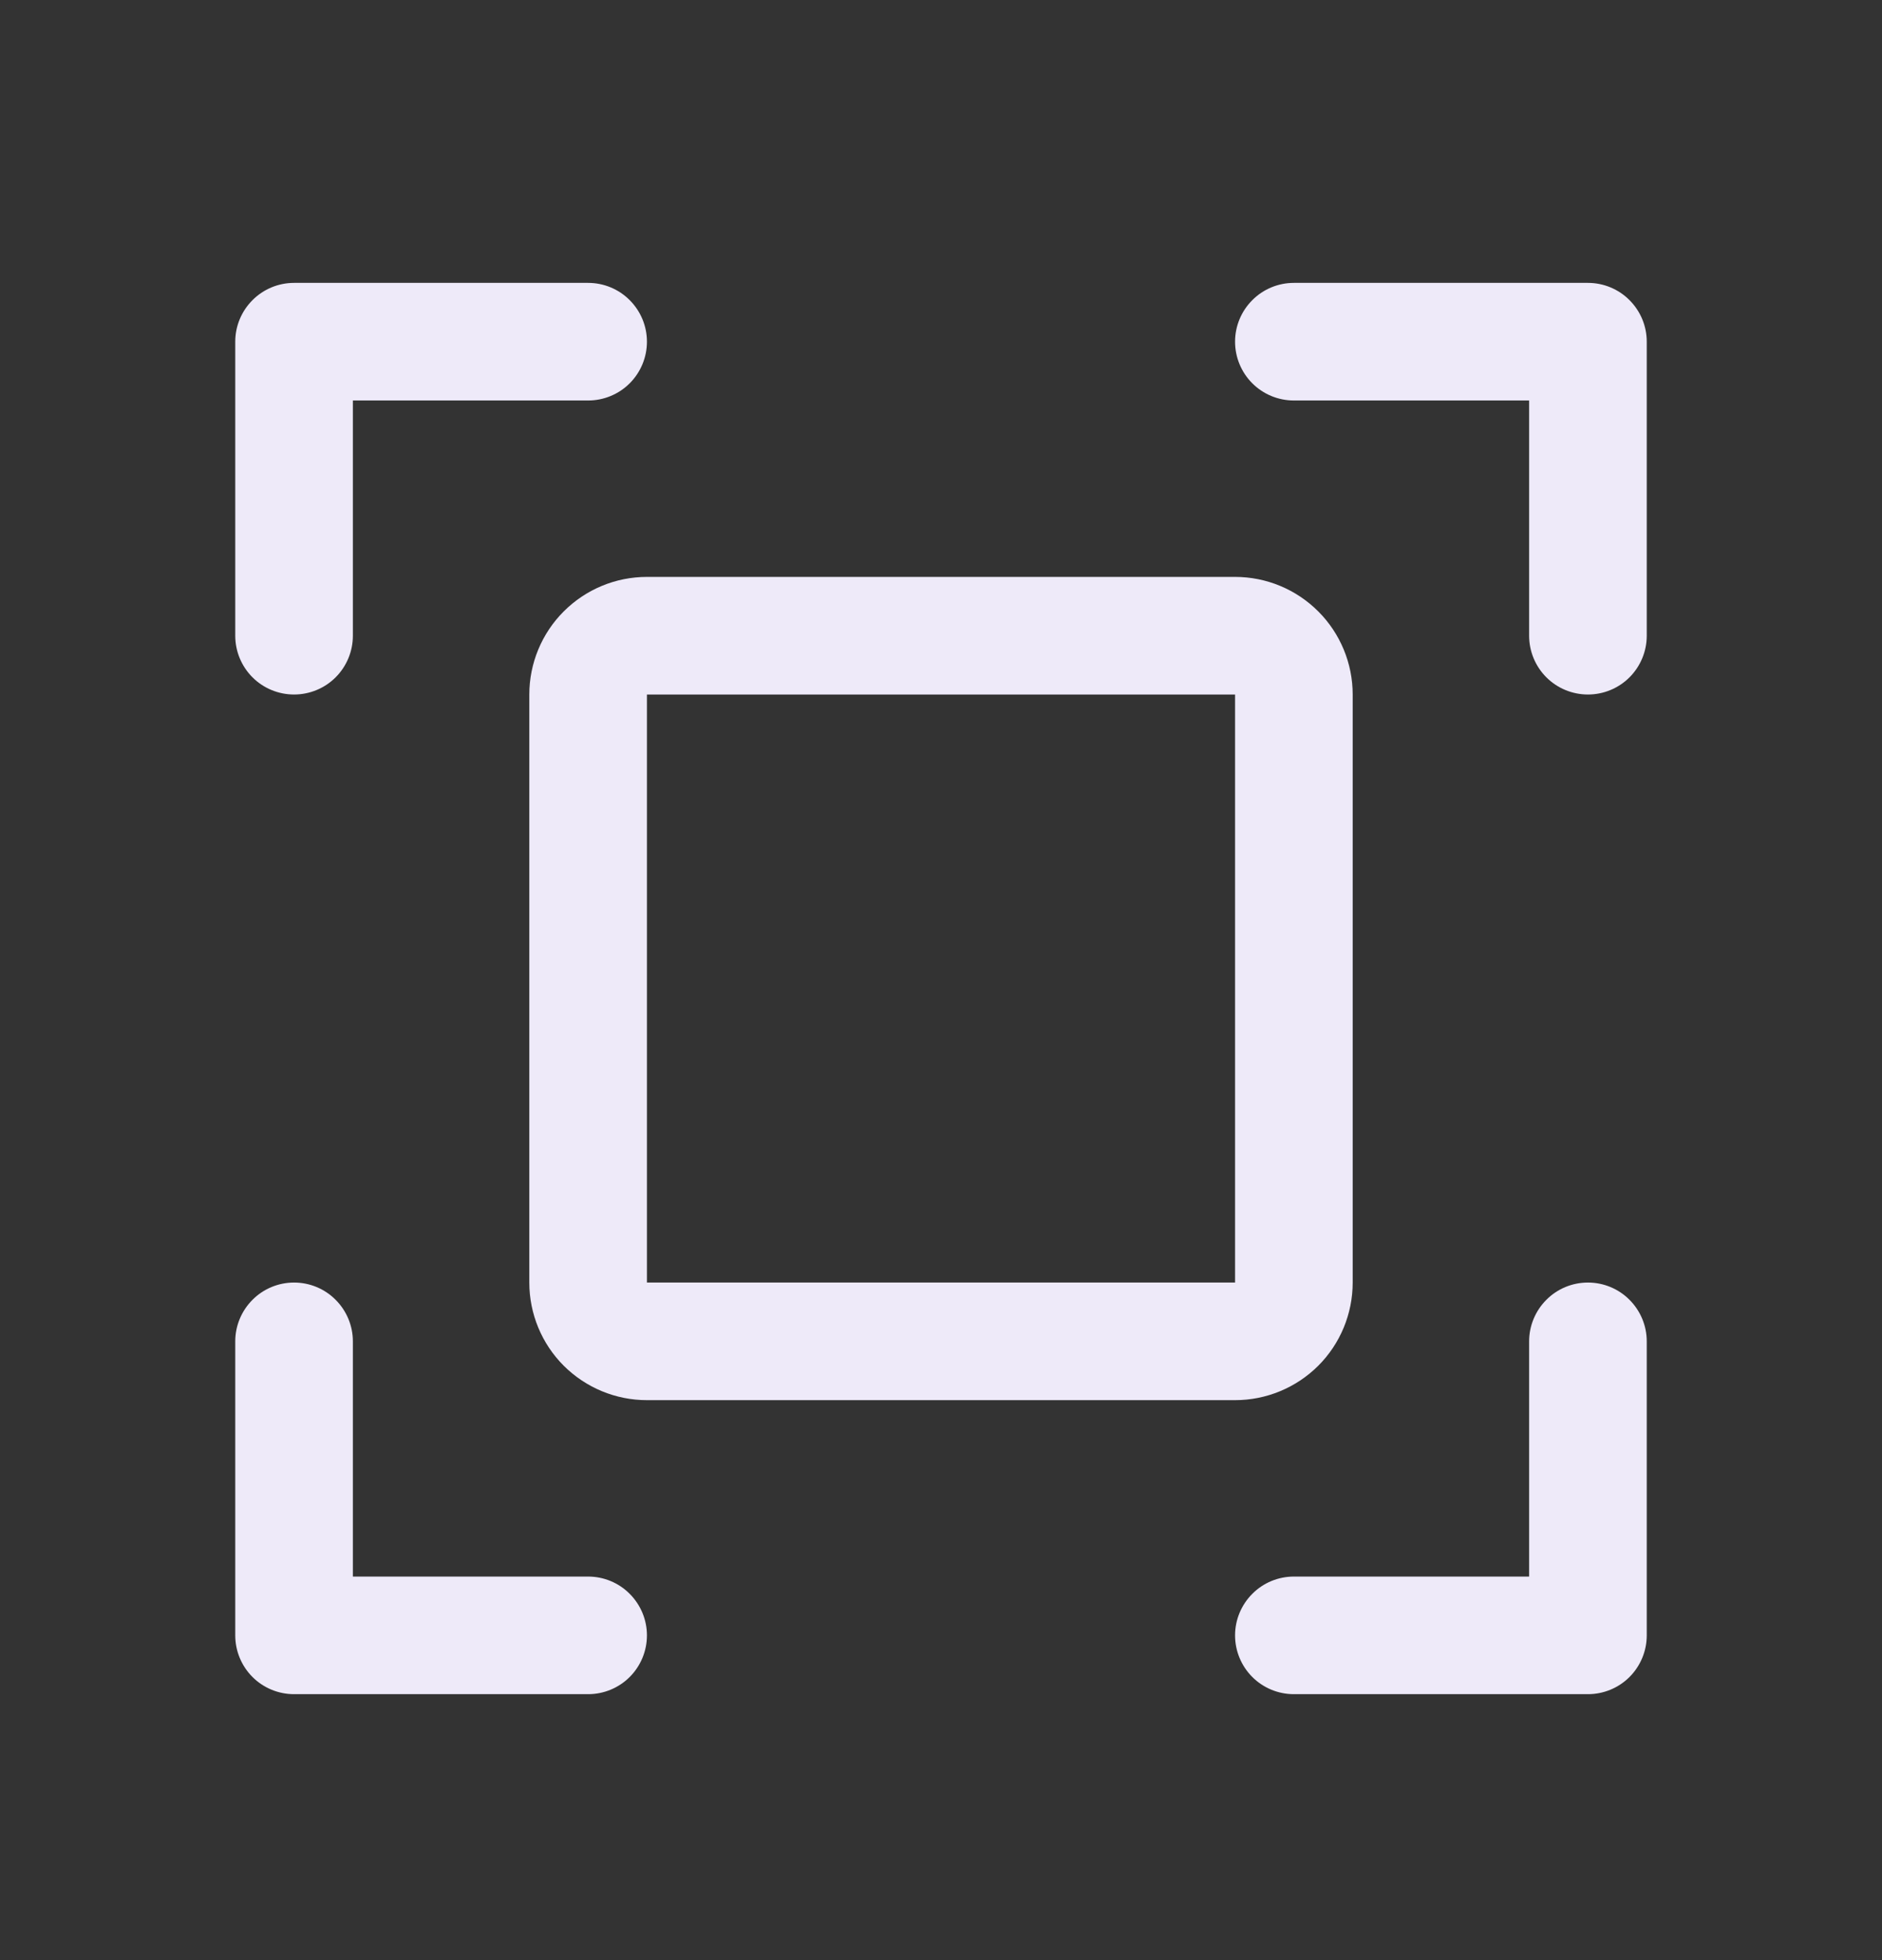 <svg xmlns="http://www.w3.org/2000/svg" fill="none" viewBox="0 0 24 25" height="25" width="24">
<rect x="0" y="0" width="24" height="25" fill="#333333" stroke="none"/>
<path fill="#EEEAF9" d="M21 4.358V8.108C21 8.307 20.921 8.498 20.78 8.639C20.64 8.779 20.449 8.858 20.25 8.858C20.051 8.858 19.86 8.779 19.72 8.639C19.579 8.498 19.5 8.307 19.5 8.108V5.108H16.5C16.301 5.108 16.11 5.029 15.97 4.889C15.829 4.748 15.75 4.557 15.75 4.358C15.75 4.159 15.829 3.969 15.97 3.828C16.11 3.687 16.301 3.608 16.5 3.608H20.25C20.449 3.608 20.64 3.687 20.78 3.828C20.921 3.969 21 4.159 21 4.358ZM7.5 20.108H4.5V17.108C4.5 16.91 4.421 16.719 4.28 16.578C4.14 16.437 3.949 16.358 3.75 16.358C3.551 16.358 3.36 16.437 3.22 16.578C3.079 16.719 3 16.91 3 17.108V20.858C3 21.057 3.079 21.248 3.22 21.389C3.36 21.529 3.551 21.608 3.75 21.608H7.5C7.699 21.608 7.89 21.529 8.03 21.389C8.171 21.248 8.25 21.057 8.25 20.858C8.25 20.66 8.171 20.469 8.03 20.328C7.89 20.187 7.699 20.108 7.5 20.108ZM20.25 16.358C20.051 16.358 19.86 16.437 19.72 16.578C19.579 16.719 19.5 16.91 19.5 17.108V20.108H16.5C16.301 20.108 16.11 20.187 15.97 20.328C15.829 20.469 15.75 20.66 15.75 20.858C15.75 21.057 15.829 21.248 15.97 21.389C16.11 21.529 16.301 21.608 16.5 21.608H20.25C20.449 21.608 20.64 21.529 20.78 21.389C20.921 21.248 21 21.057 21 20.858V17.108C21 16.91 20.921 16.719 20.78 16.578C20.64 16.437 20.449 16.358 20.25 16.358ZM3.75 8.858C3.949 8.858 4.14 8.779 4.28 8.639C4.421 8.498 4.5 8.307 4.5 8.108V5.108H7.5C7.699 5.108 7.89 5.029 8.03 4.889C8.171 4.748 8.25 4.557 8.25 4.358C8.25 4.159 8.171 3.969 8.03 3.828C7.89 3.687 7.699 3.608 7.5 3.608H3.75C3.551 3.608 3.36 3.687 3.22 3.828C3.079 3.969 3 4.159 3 4.358V8.108C3 8.307 3.079 8.498 3.22 8.639C3.36 8.779 3.551 8.858 3.75 8.858ZM15.75 17.858H8.25C7.852 17.858 7.471 17.7 7.189 17.419C6.908 17.138 6.75 16.756 6.75 16.358V8.858C6.75 8.461 6.908 8.079 7.189 7.798C7.471 7.516 7.852 7.358 8.25 7.358H15.75C16.148 7.358 16.529 7.516 16.811 7.798C17.092 8.079 17.25 8.461 17.25 8.858V16.358C17.25 16.756 17.092 17.138 16.811 17.419C16.529 17.7 16.148 17.858 15.75 17.858ZM8.25 16.358H15.75V8.858H8.25V16.358Z"></path>
</svg>
